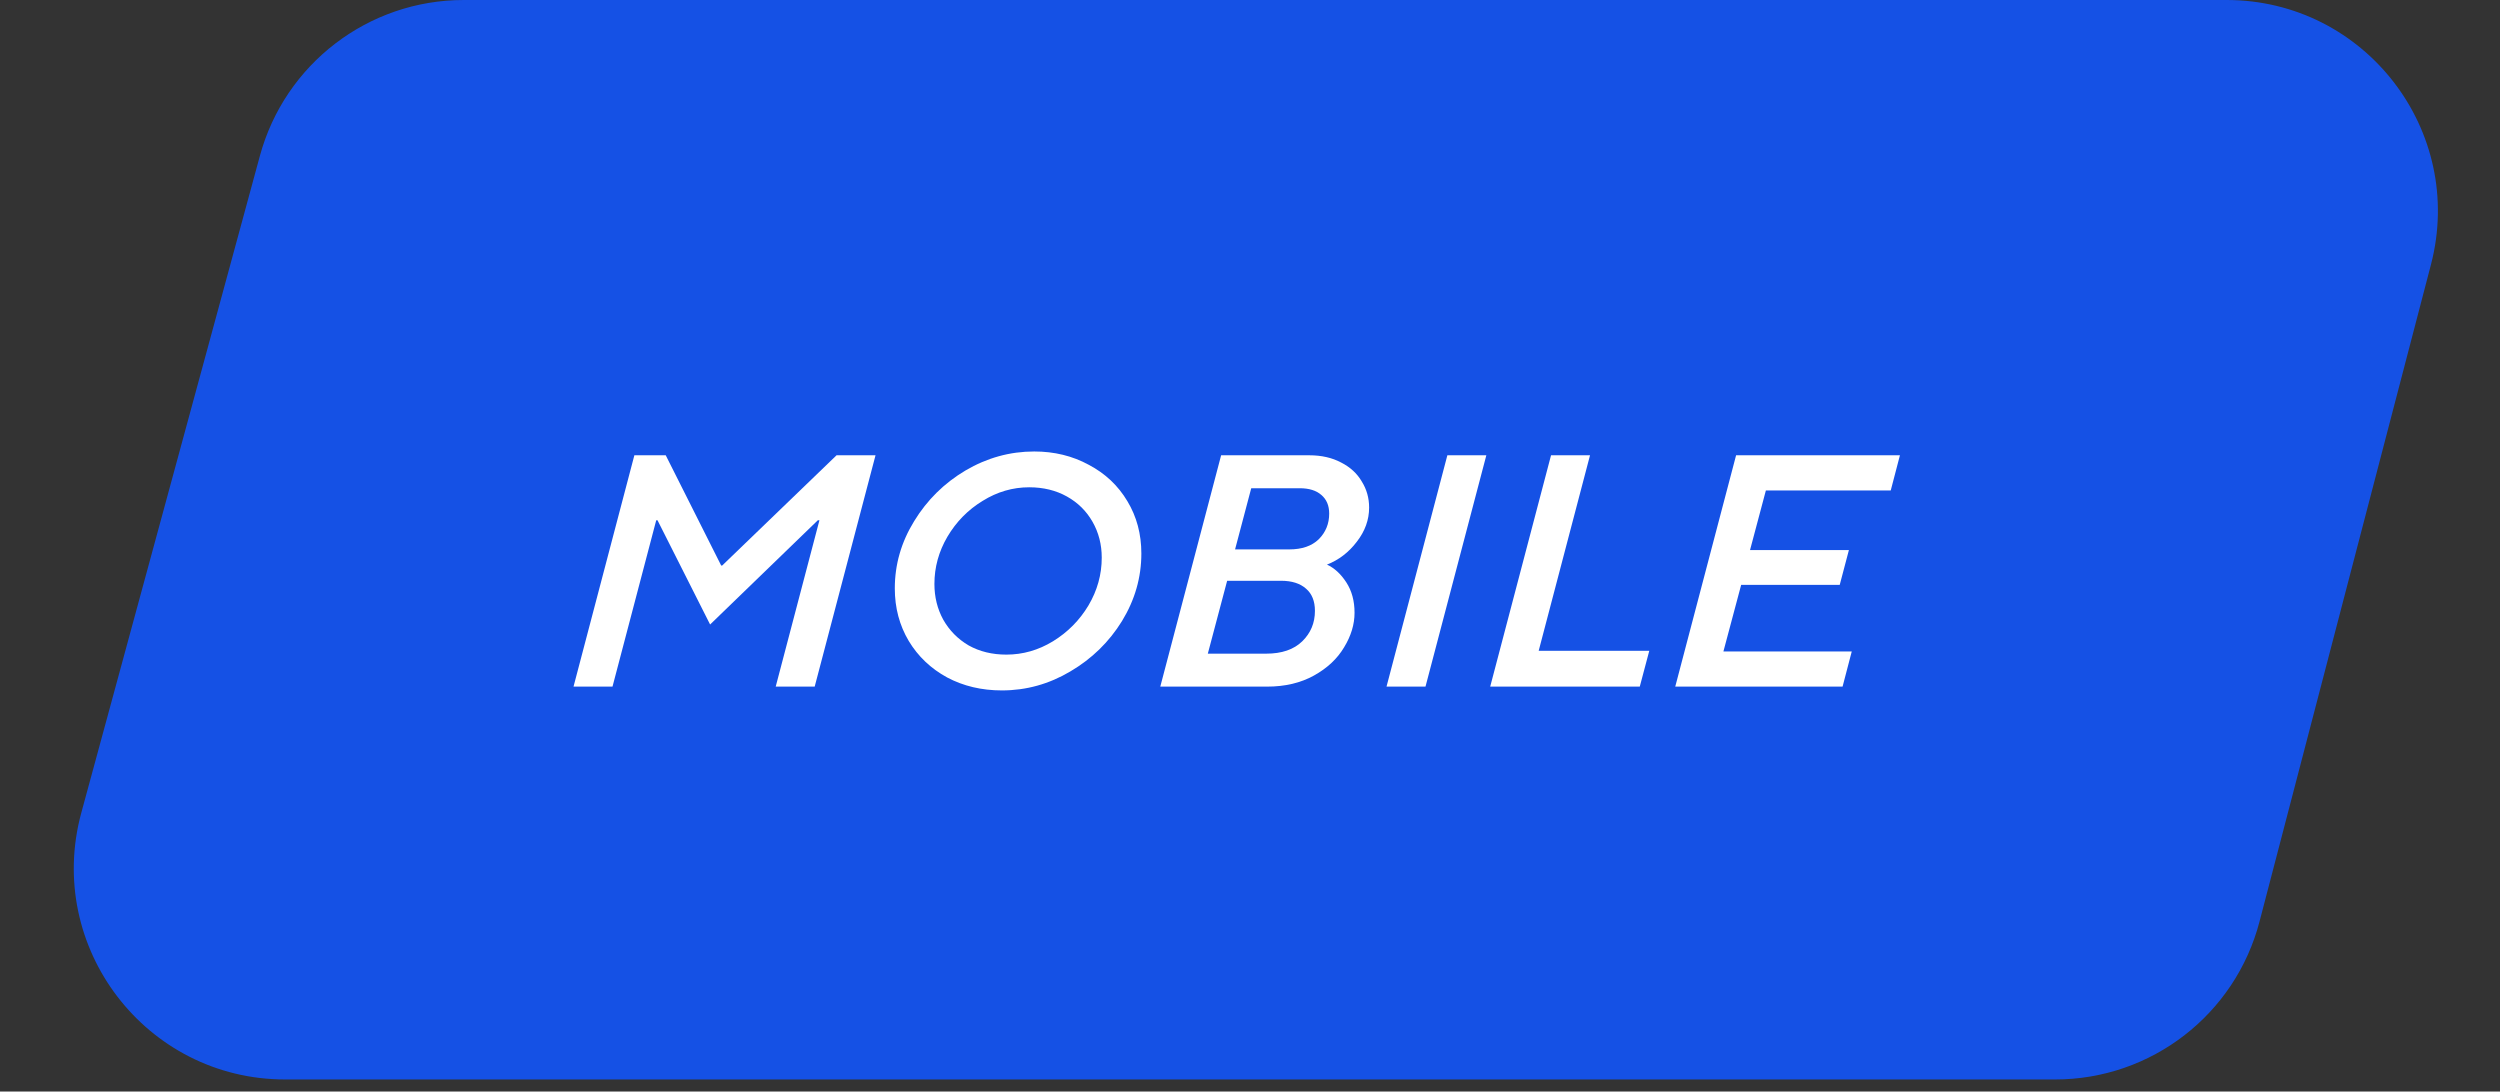 <svg viewBox="0 0 142 62" fill="none" xmlns="http://www.w3.org/2000/svg">
<rect x="0" y="0" width="142" height="62" fill="#333333" stroke="none"/>
<path d="M14.762 8.852C16.182 3.627 20.926 0 26.341 0H126.467C134.325 0 140.062 7.427 138.078 15.03L128.341 52.344C126.962 57.628 122.19 61.314 116.73 61.314H16.198C8.289 61.314 2.543 53.798 4.618 46.166L14.762 8.852Z" fill="#1551E5"/>
<path d="M104.658 39H95.154L98.61 25.86H107.916L107.394 27.858H100.302L99.402 31.242H105.018L104.496 33.222H98.898L97.89 37.002H105.18L104.658 39Z" fill="white"/>
<path d="M93.139 39H84.643L88.099 25.86H90.313L87.397 36.966H93.679L93.139 39Z" fill="white"/>
<path d="M80.968 39H78.754L82.21 25.86H84.424L80.968 39Z" fill="white"/>
<path d="M65.904 39L69.36 25.86H74.364C75.06 25.86 75.666 25.998 76.182 26.274C76.698 26.538 77.088 26.898 77.352 27.354C77.628 27.798 77.766 28.29 77.766 28.83C77.766 29.526 77.532 30.174 77.064 30.774C76.608 31.374 76.044 31.806 75.372 32.07C75.792 32.262 76.158 32.598 76.47 33.078C76.782 33.558 76.938 34.134 76.938 34.806C76.938 35.466 76.74 36.12 76.344 36.768C75.96 37.416 75.39 37.95 74.634 38.37C73.878 38.79 72.99 39 71.97 39H65.904ZM73.23 31.206C73.95 31.206 74.508 31.014 74.904 30.63C75.3 30.234 75.498 29.748 75.498 29.172C75.498 28.716 75.348 28.362 75.048 28.11C74.76 27.858 74.352 27.732 73.824 27.732H71.07L70.152 31.206H73.23ZM71.916 37.128C72.804 37.128 73.488 36.894 73.968 36.426C74.448 35.958 74.688 35.382 74.688 34.698C74.688 34.146 74.52 33.726 74.184 33.438C73.848 33.138 73.374 32.988 72.762 32.988H69.702L68.604 37.128H71.916Z" fill="white"/>
<path d="M56.909 39.216C55.757 39.216 54.719 38.97 53.795 38.478C52.871 37.974 52.145 37.284 51.617 36.408C51.089 35.52 50.825 34.524 50.825 33.42C50.825 32.064 51.191 30.792 51.923 29.604C52.655 28.404 53.627 27.444 54.839 26.724C56.063 26.004 57.365 25.644 58.745 25.644C59.885 25.644 60.917 25.896 61.841 26.4C62.777 26.892 63.509 27.582 64.037 28.47C64.565 29.346 64.829 30.336 64.829 31.44C64.829 32.796 64.463 34.074 63.731 35.274C62.999 36.462 62.021 37.416 60.797 38.136C59.585 38.856 58.289 39.216 56.909 39.216ZM57.161 37.182C58.097 37.182 58.979 36.93 59.807 36.426C60.647 35.91 61.319 35.232 61.823 34.392C62.327 33.54 62.579 32.634 62.579 31.674C62.579 30.93 62.405 30.252 62.057 29.64C61.709 29.028 61.223 28.548 60.599 28.2C59.975 27.852 59.261 27.678 58.457 27.678C57.521 27.678 56.639 27.936 55.811 28.452C54.983 28.956 54.317 29.634 53.813 30.486C53.321 31.326 53.075 32.22 53.075 33.168C53.075 33.912 53.243 34.59 53.579 35.202C53.927 35.814 54.407 36.3 55.019 36.66C55.643 37.008 56.357 37.182 57.161 37.182Z" fill="white"/>
<path d="M34.79 39H32.576L36.032 25.86H37.814L40.964 32.124H41.018L47.516 25.86H49.73L46.274 39H44.06L46.544 29.55H46.454L40.334 35.472L37.346 29.55H37.274L34.79 39Z" fill="white"/>
</svg>

